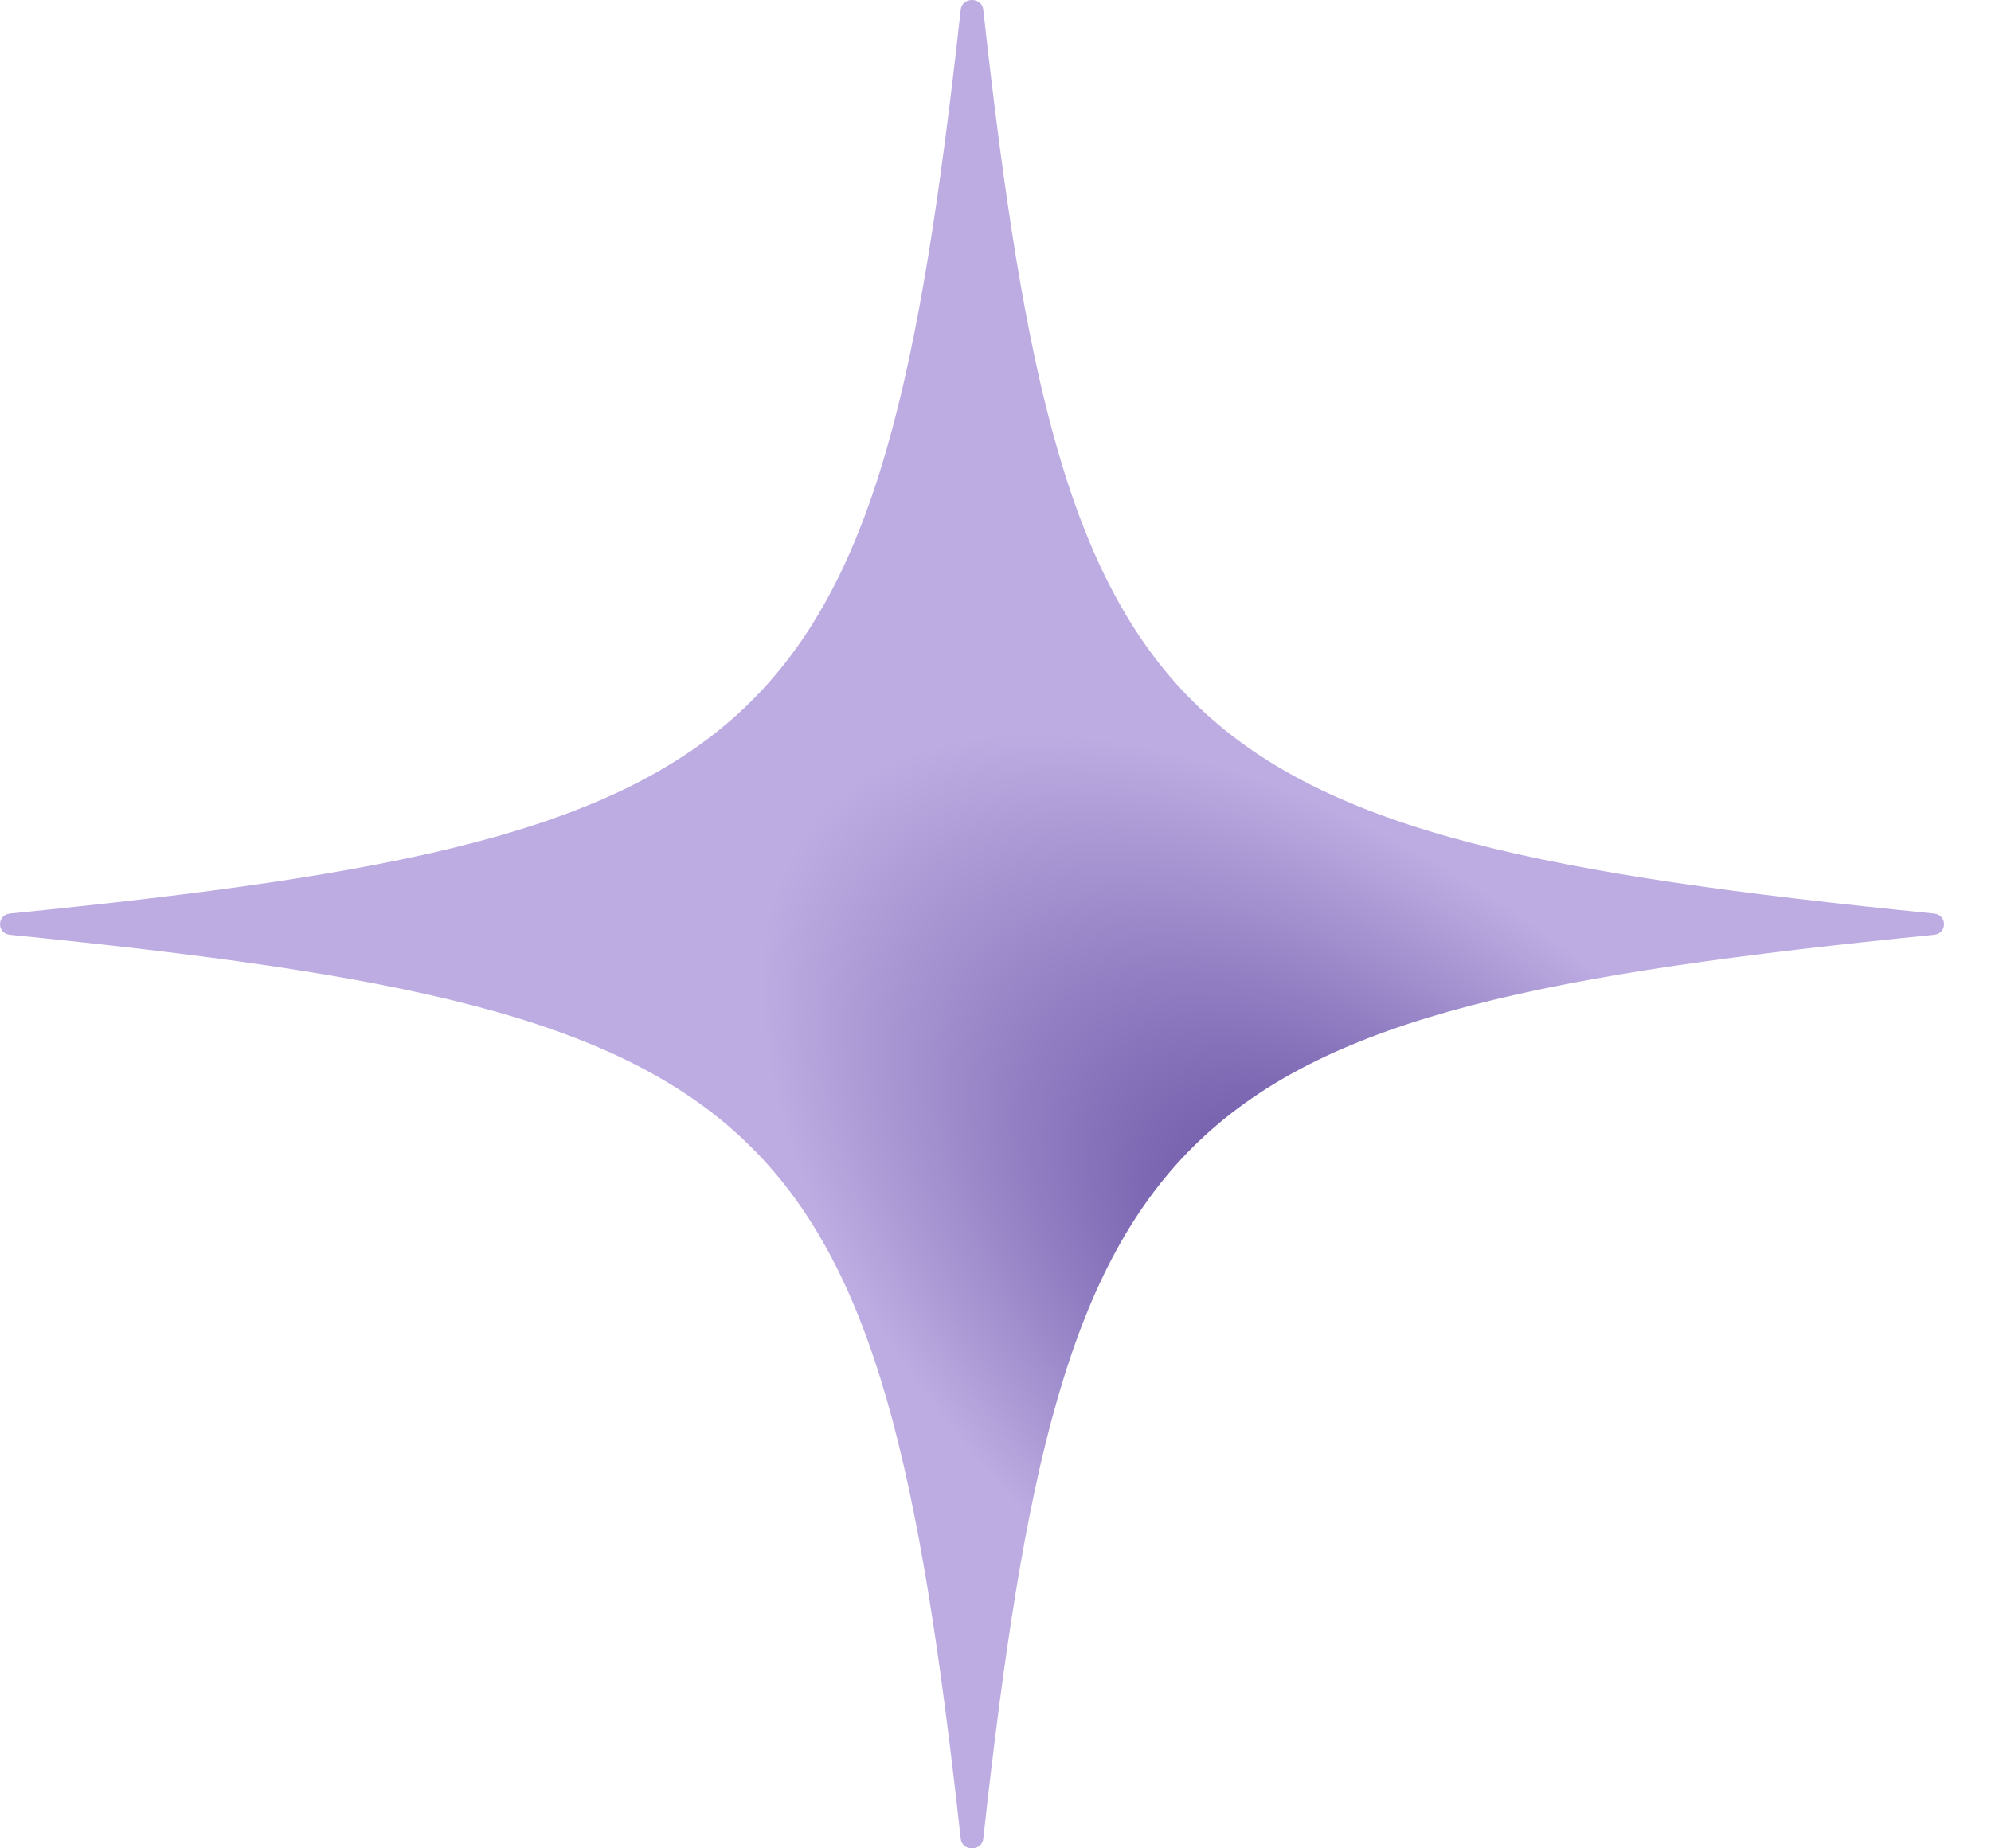 <svg xmlns="http://www.w3.org/2000/svg" fill="none" viewBox="0 0 28 26" height="26" width="28">
<path fill="url(#paint0_radial_8110_571)" d="M27.197 13.15C16.342 14.236 14.969 15.542 13.828 25.865C13.808 26.045 13.531 26.045 13.511 25.865C12.37 15.541 10.997 14.236 0.142 13.15C-0.047 13.131 -0.047 12.869 0.142 12.85C10.997 11.764 12.37 10.458 13.511 0.135C13.531 -0.045 13.808 -0.045 13.828 0.135C14.97 10.459 16.342 11.764 27.197 12.85C27.387 12.869 27.387 13.131 27.197 13.15Z"></path>
<defs>
<radialGradient gradientTransform="translate(19.5 18.5) rotate(-138.814) scale(10.63 5.592)" gradientUnits="userSpaceOnUse" r="1" cy="0" cx="0" id="paint0_radial_8110_571">
<stop stop-color="#FF2881"></stop>
<stop stop-color="#553E96" offset="0"></stop>
<stop stop-color="#BDACE2" offset="1"></stop>
</radialGradient>
</defs>
</svg>
